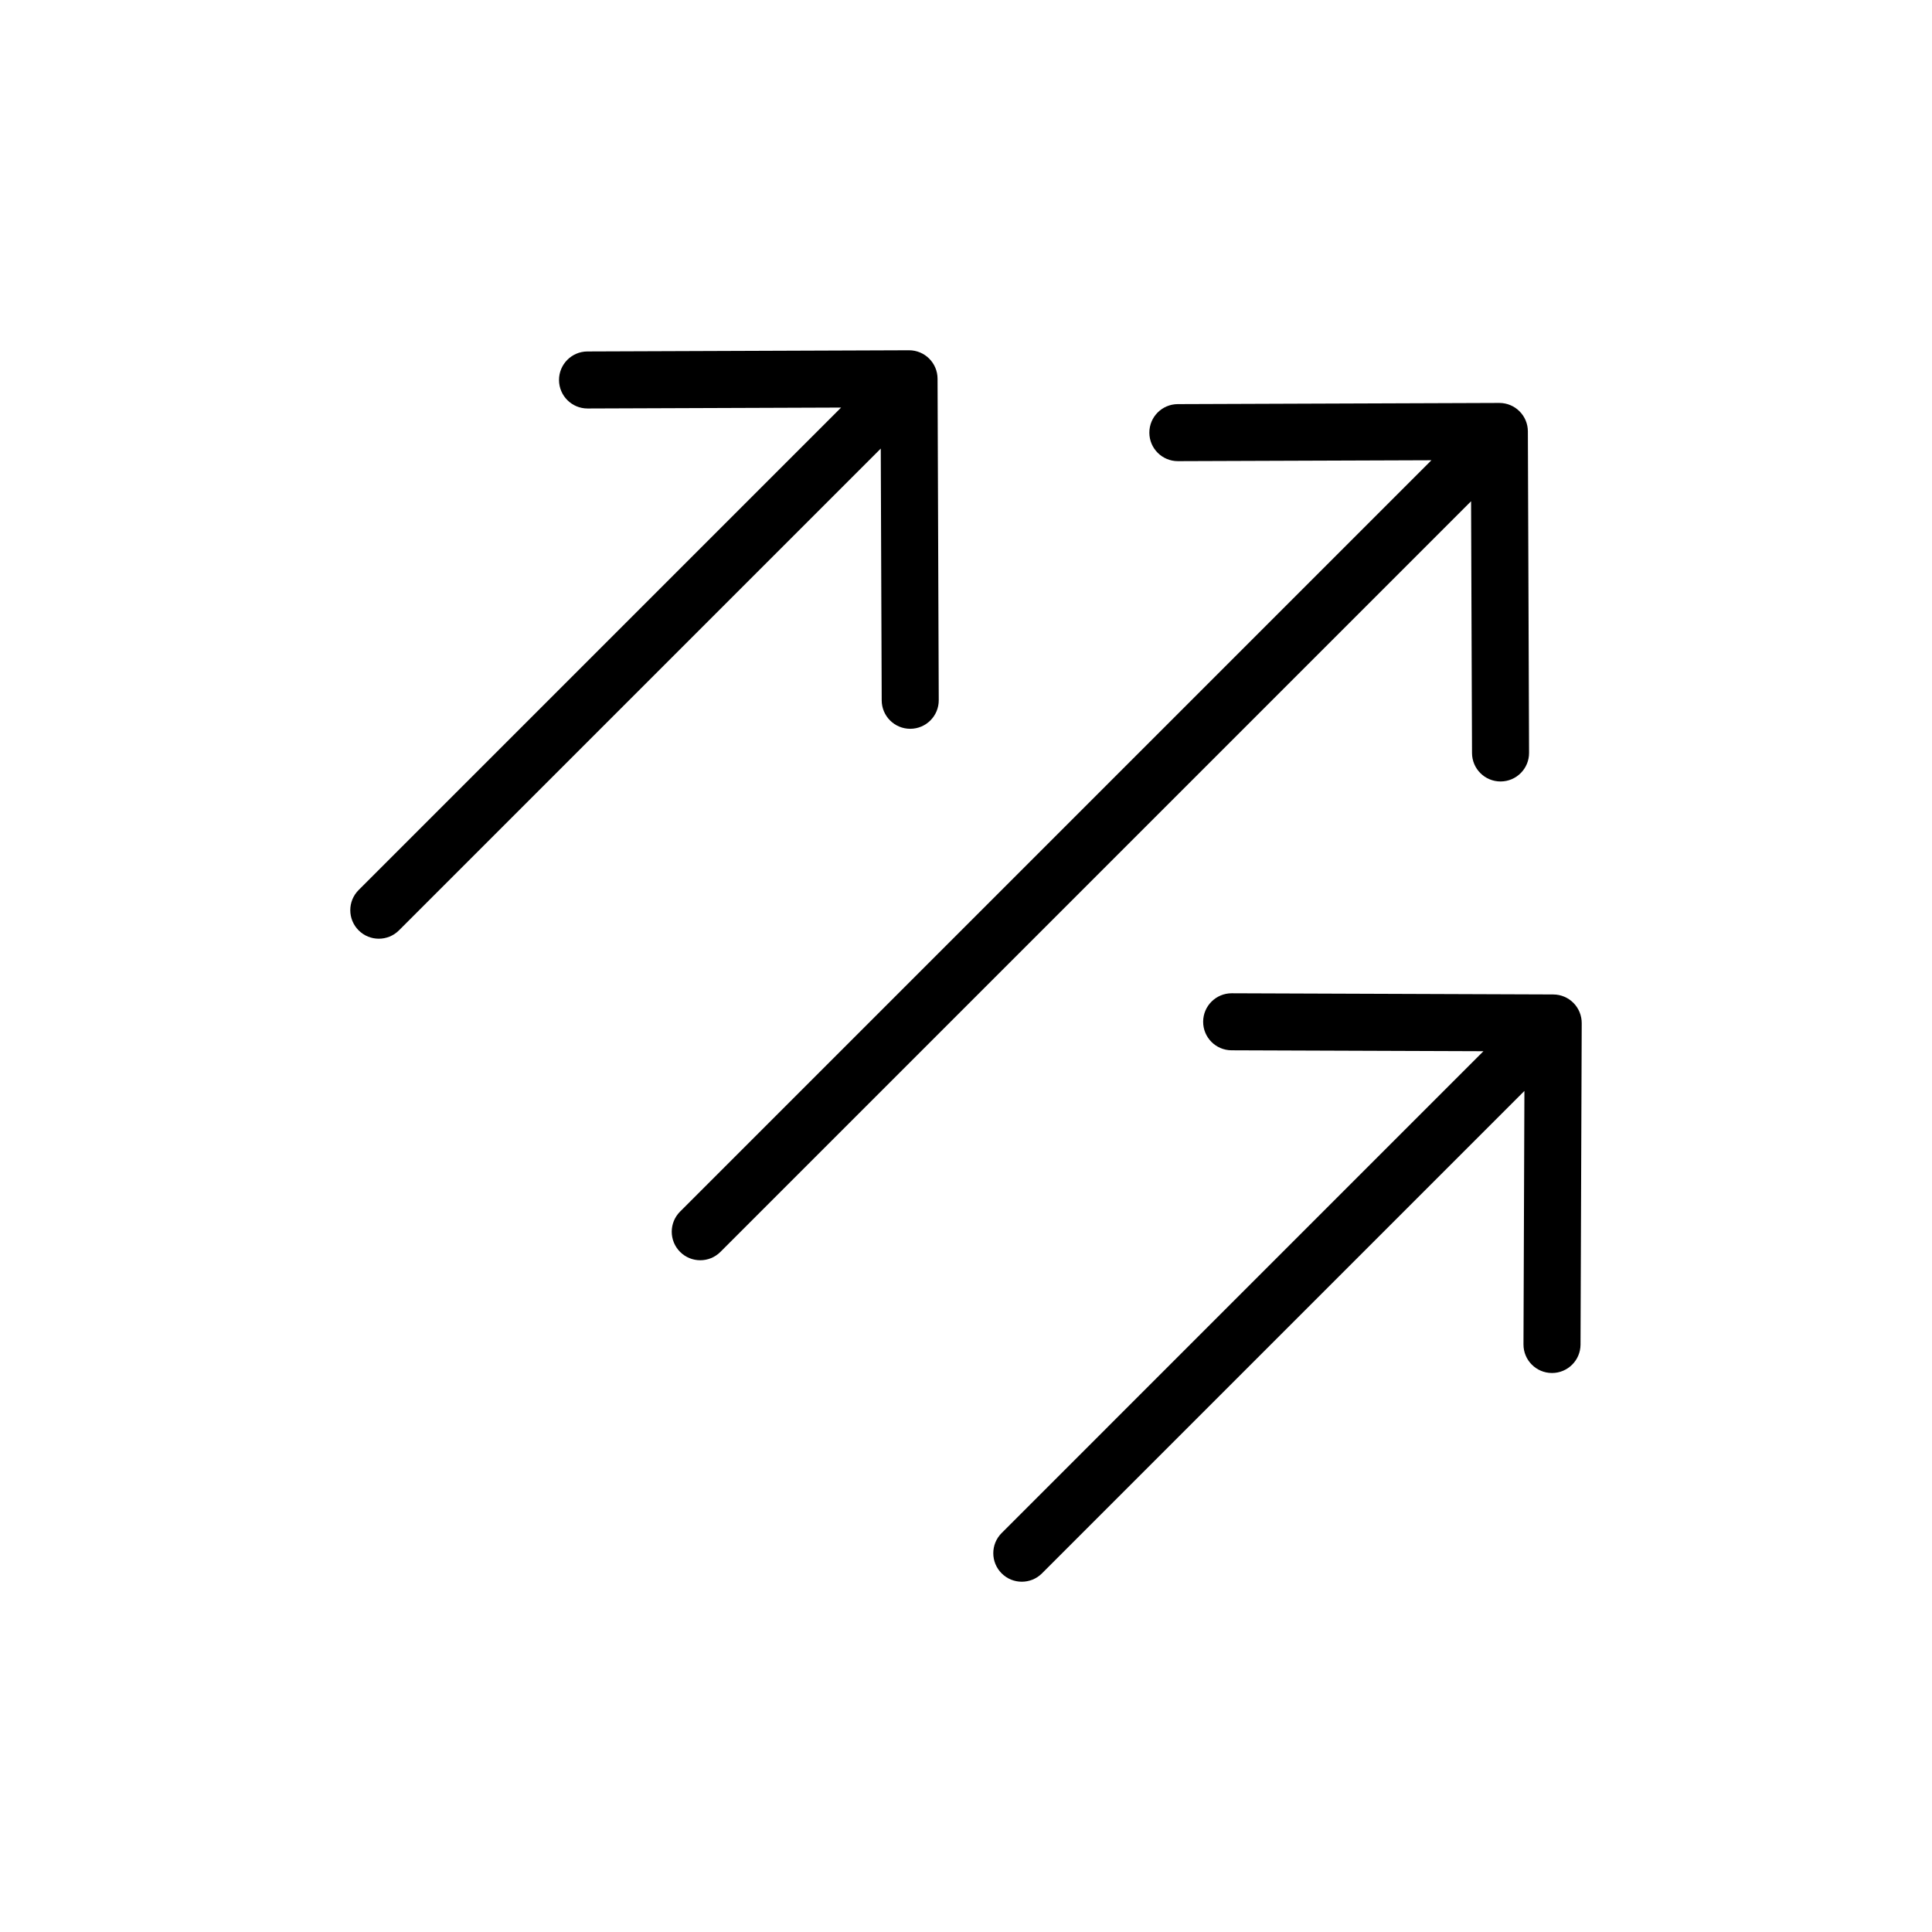 <?xml version="1.0" encoding="UTF-8"?>
<!-- The Best Svg Icon site in the world: iconSvg.co, Visit us! https://iconsvg.co -->
<svg fill="#000000" width="800px" height="800px" version="1.1" viewBox="144 144 512 512" xmlns="http://www.w3.org/2000/svg">
 <g>
  <path d="m534.1 343.57c0.016 4.16 3.394 7.527 7.559 7.527h0.031c4.172-0.016 7.543-3.41 7.527-7.586l-0.316-85.199c-0.016-4.16-3.394-7.527-7.559-7.527h-0.031l-85.195 0.312c-4.172 0.016-7.543 3.41-7.527 7.586 0.016 4.16 3.394 7.527 7.559 7.527h0.031l67.164-0.242-199.11 199.11c-2.953 2.953-2.953 7.734 0 10.688 1.477 1.477 3.41 2.211 5.344 2.211 1.934 0 3.871-0.734 5.344-2.211l198.93-198.93z"/>
  <path d="m377.66 329.61c0.016 4.16 3.394 7.527 7.559 7.527h0.031c4.172-0.016 7.543-3.41 7.527-7.586l-0.316-85.199c-0.016-4.16-3.394-7.527-7.559-7.527h-0.031l-85.199 0.316c-4.172 0.016-7.543 3.41-7.527 7.586 0.016 4.16 3.394 7.527 7.559 7.527h0.031l67.168-0.246-127.86 127.86c-2.953 2.953-2.953 7.734 0 10.688 1.477 1.477 3.41 2.211 5.344 2.211 1.934 0 3.871-0.734 5.344-2.211l127.68-127.68z"/>
  <path d="m555.64 407.54-85.203-0.312h-0.031c-4.16 0-7.543 3.367-7.559 7.527-0.016 4.176 3.356 7.57 7.527 7.586l66.754 0.242-127.68 127.69c-2.953 2.953-2.953 7.734 0 10.688 1.477 1.477 3.41 2.211 5.344 2.211 1.934 0 3.871-0.734 5.344-2.211l127.85-127.85-0.246 67.164c-0.016 4.176 3.356 7.57 7.527 7.586h0.031c4.16 0 7.543-3.367 7.559-7.527l0.316-85.199c0.004-2.004-0.781-3.93-2.195-5.356-1.414-1.426-3.336-2.227-5.336-2.234z"/>
 </g>
</svg>